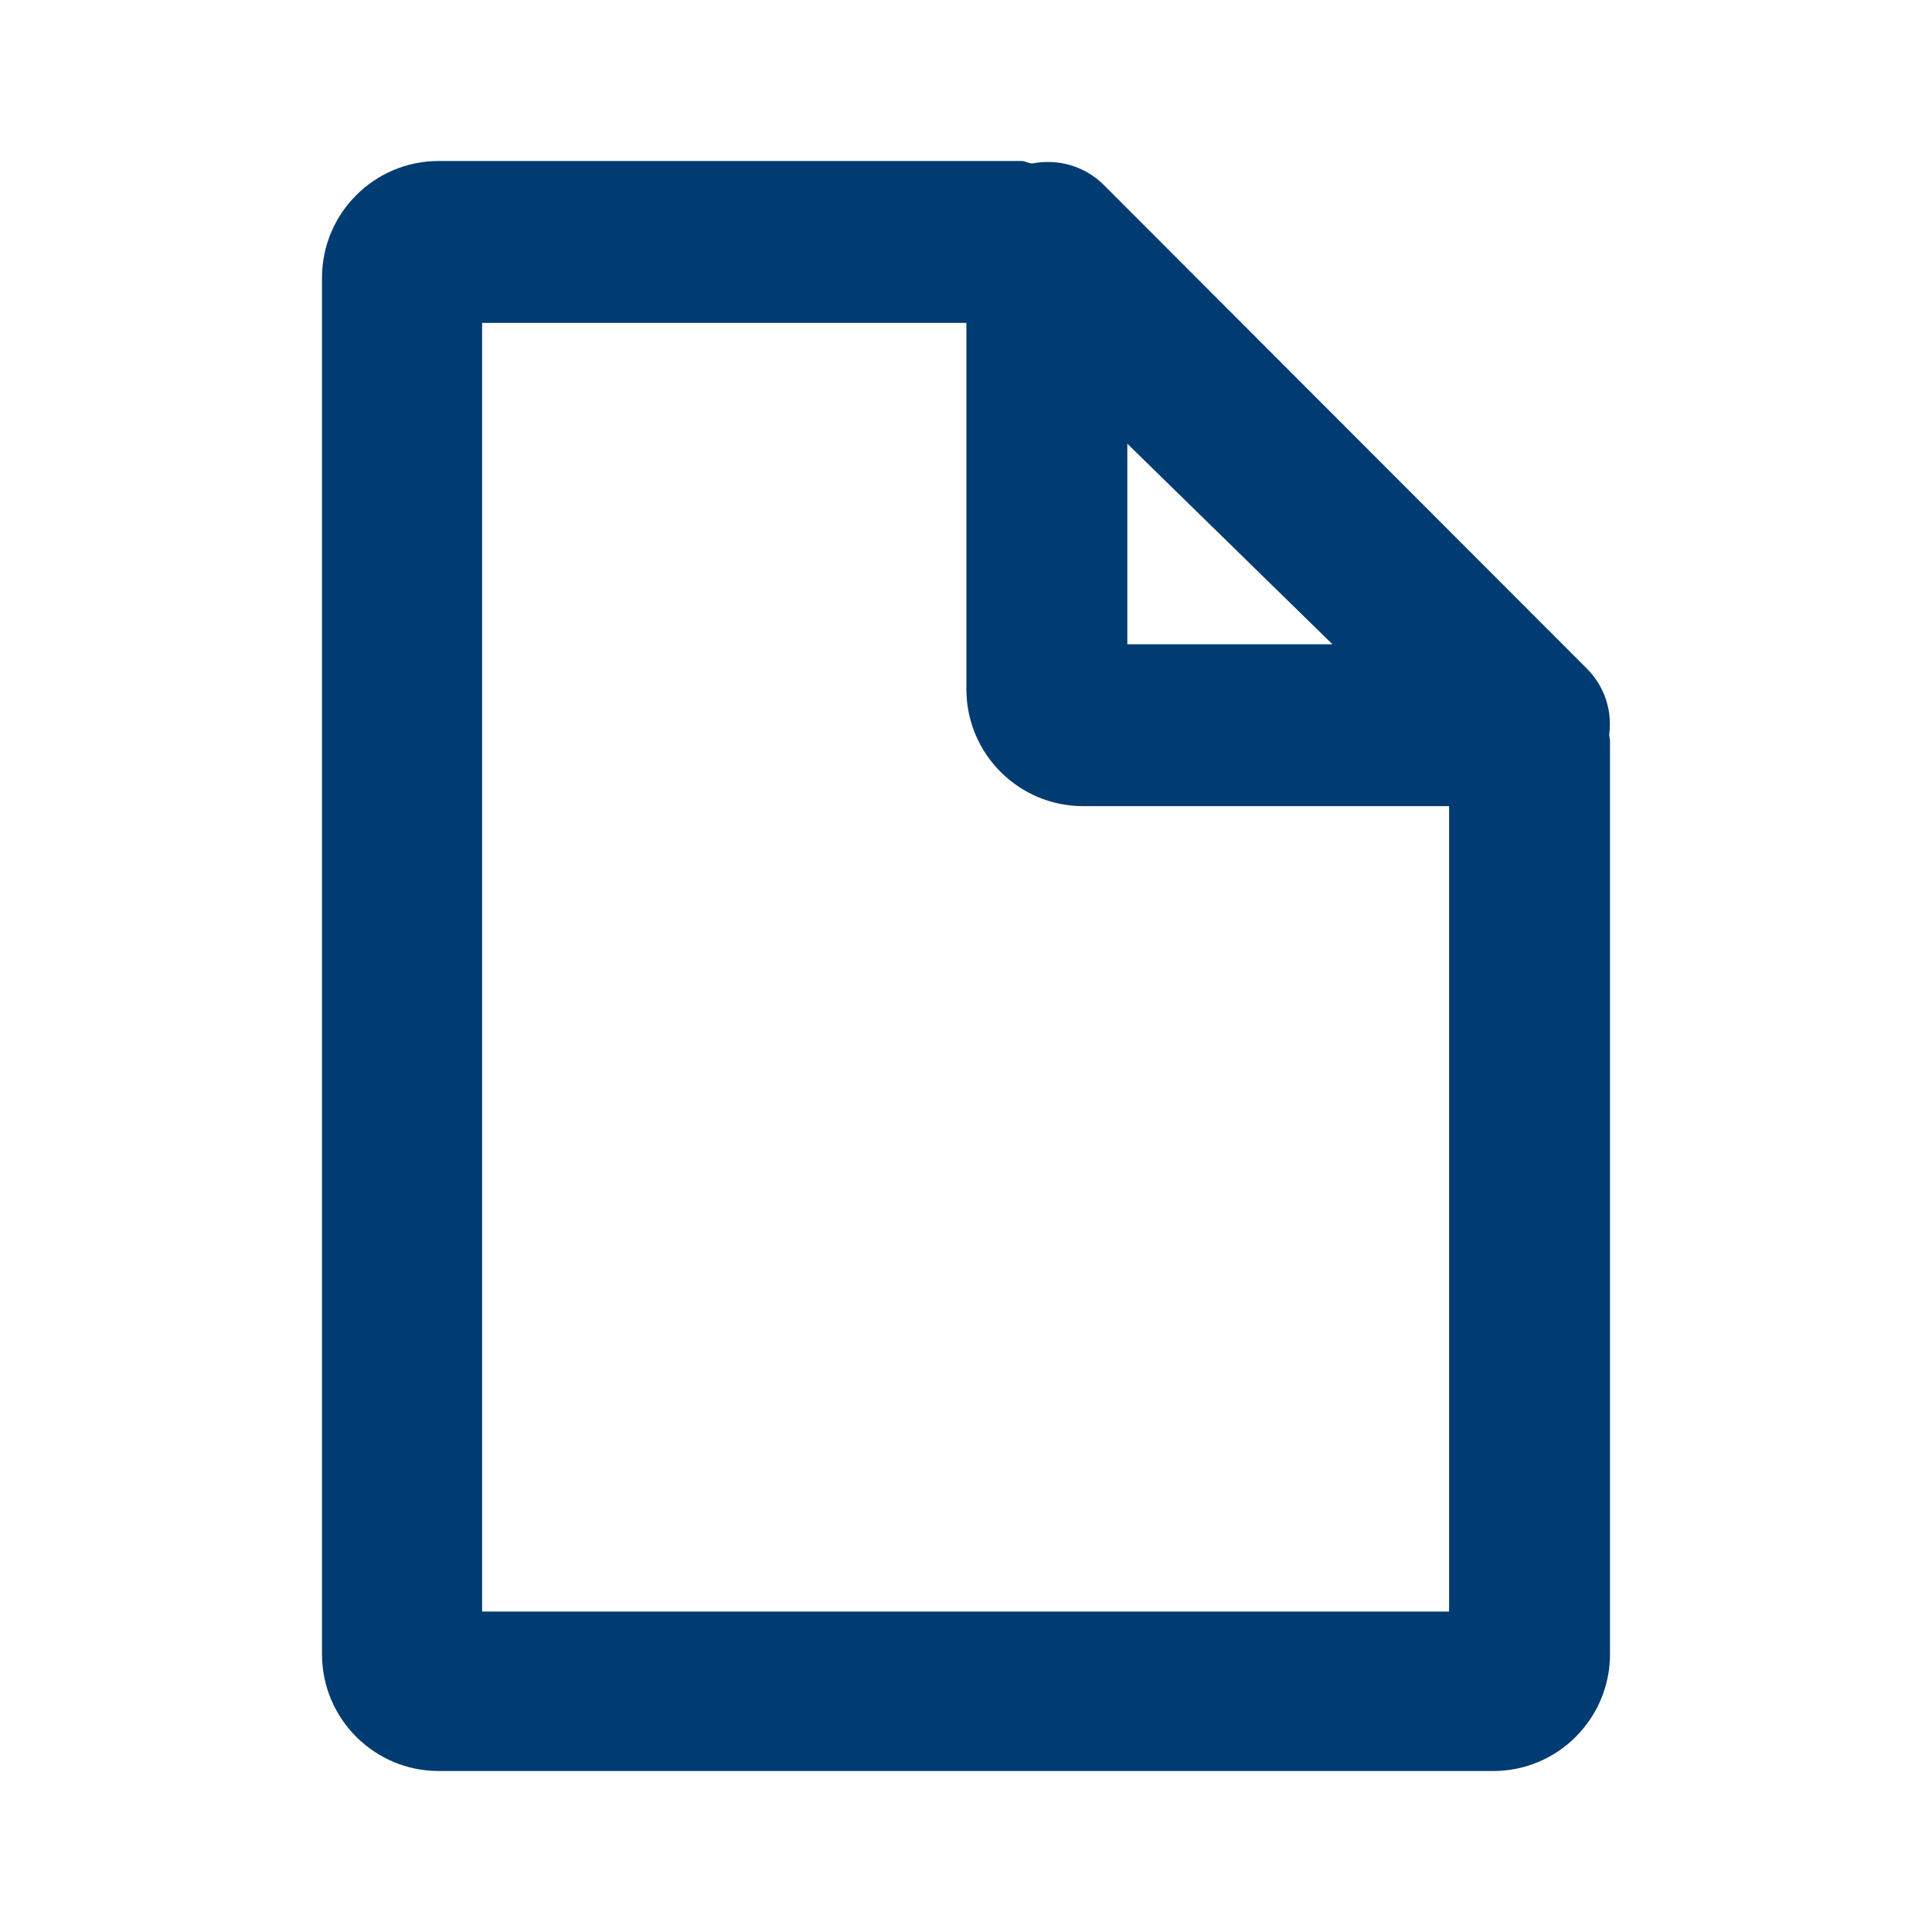 <svg width="24" height="24" viewBox="0 0 24 24" fill="none" xmlns="http://www.w3.org/2000/svg">
<path d="M19.99 9.124C20.03 8.823 19.93 8.523 19.71 8.303L13.714 2.3C13.474 2.06 13.144 1.97 12.825 2.03C12.774 2.03 12.735 2 12.695 2H5.449C4.65 2 4 2.65 4 3.451V20.549C4 21.35 4.65 22 5.449 22H18.551C19.35 22 20 21.35 20 20.549V9.204C20 9.174 19.99 9.154 19.99 9.124ZM14.004 8.003V5.512L16.552 8.003H14.004ZM5.989 20.019V4.011H12.005V8.563C12.005 9.364 12.655 10.014 13.454 10.014H18.001V20.019H5.989Z" fill="#003B71"/>
</svg>

